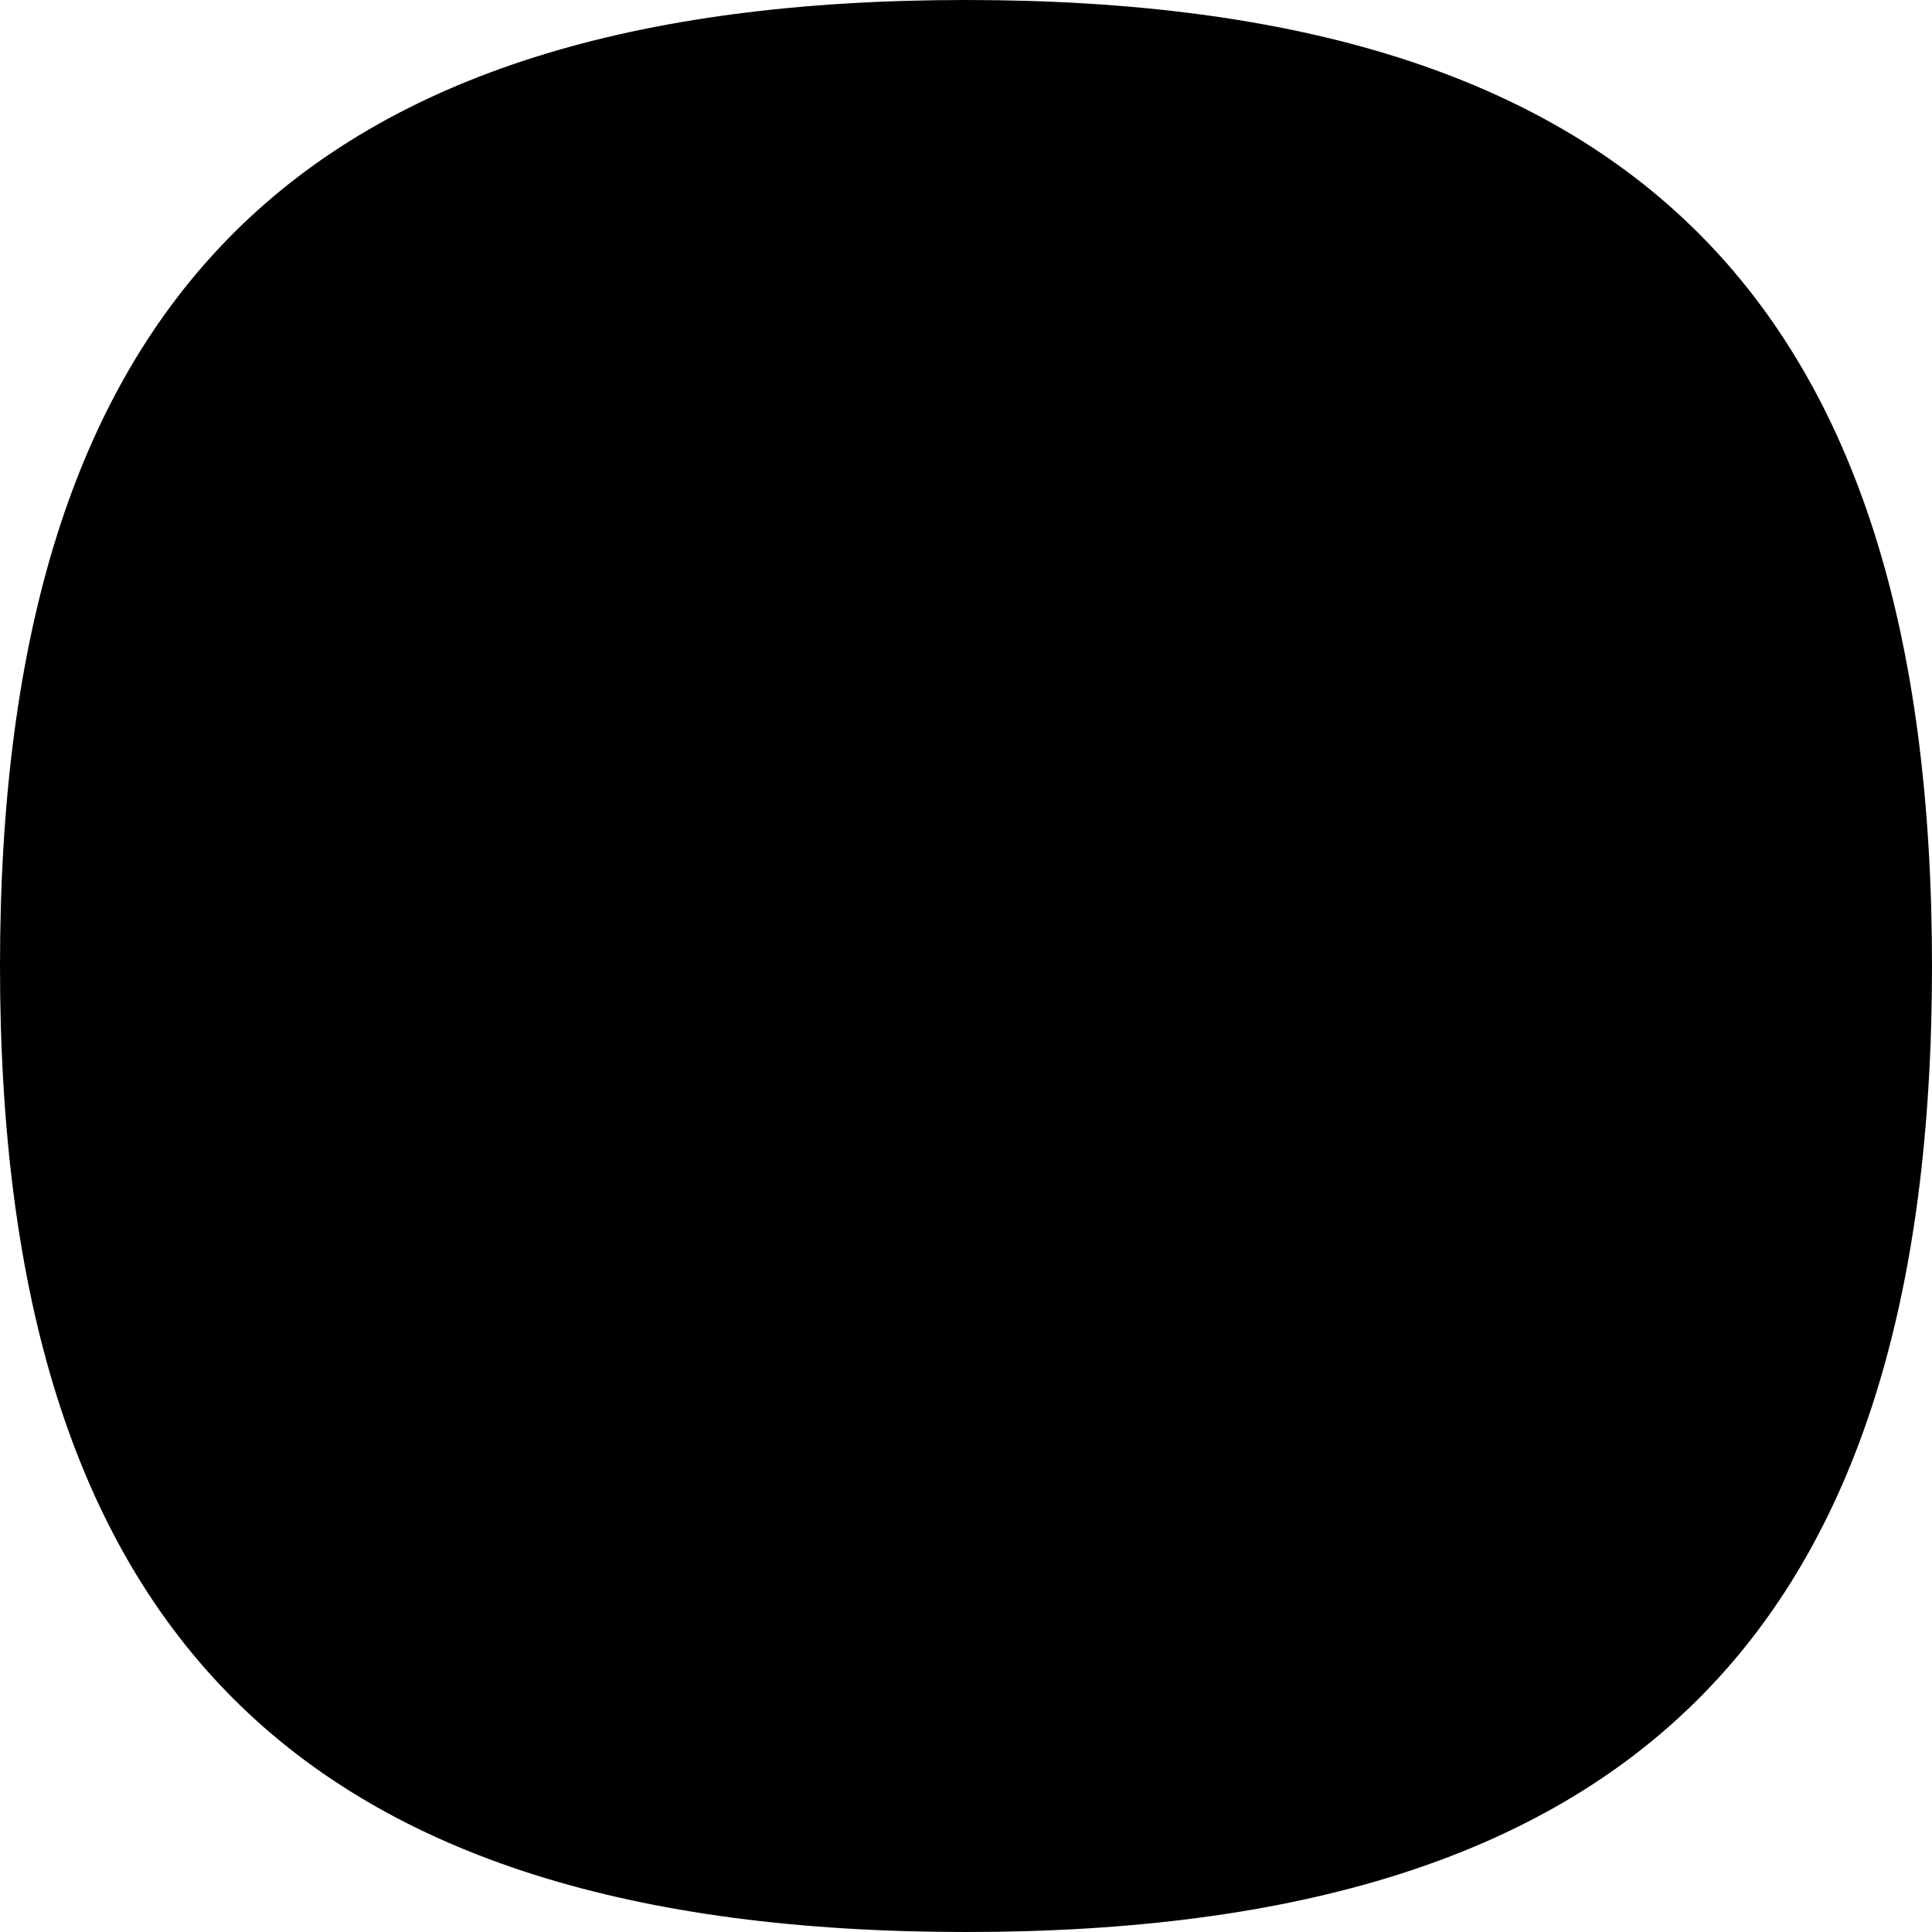 <svg width="32" height="32" viewBox="0 0 32 32" fill="none" xmlns="http://www.w3.org/2000/svg">
<g clip-path="url(#clip0_11633_18553)">
<path d="M32 16C32 27.027 27.027 32 16 32C4.973 32 0 27.027 0 16C0 4.973 4.973 0 16 0C27.027 0 32 4.973 32 16Z" fill="#03EDC3" style="fill:#03EDC3;fill:color(display-p3 0.012 0.929 0.764);fill-opacity:1;"/>
<path d="M11.541 15.322C12.821 15.322 13.682 16.155 13.682 17.696V21.166H12.175V18.004C12.175 17.182 11.825 16.772 11.156 16.772C10.307 16.772 9.911 17.376 9.911 18.438V21.166H8.415V18.004C8.415 17.182 8.052 16.772 7.384 16.772C6.546 16.772 6.161 17.376 6.161 18.438V21.166H4.667V15.459H6.117V16.337C6.457 15.732 7.012 15.321 7.883 15.321C8.687 15.321 9.311 15.664 9.639 16.383C10.001 15.734 10.657 15.322 11.541 15.322ZM19.148 17.171C19.148 14.785 20.812 13.177 22.931 13.177C25.049 13.177 26.714 14.787 26.714 17.171C26.714 19.556 25.049 21.166 22.931 21.166C20.812 21.166 19.148 19.557 19.148 17.171ZM25.128 17.171C25.128 15.699 24.199 14.774 22.931 14.774C21.651 14.774 20.733 15.699 20.733 17.171C20.733 18.643 21.651 19.568 22.931 19.568C24.2 19.568 25.128 18.643 25.128 17.171ZM12.043 12.886C12.003 13.326 12.324 13.715 12.761 13.754L14.051 13.873C14.488 13.913 14.874 13.589 14.912 13.15C14.953 12.71 14.631 12.321 14.195 12.282L12.904 12.163C12.469 12.124 12.083 12.448 12.043 12.886ZM13.931 8.806C13.571 9.057 13.482 9.555 13.731 9.918L14.73 11.368C14.979 11.731 15.473 11.82 15.834 11.569C16.194 11.318 16.282 10.82 16.033 10.457L15.034 9.007C14.785 8.644 14.291 8.555 13.931 8.806ZM18.533 8.028C18.11 7.912 17.675 8.163 17.56 8.59L17.101 10.29C16.985 10.715 17.234 11.155 17.658 11.271C18.081 11.387 18.516 11.136 18.631 10.71L19.09 9.009C19.204 8.583 18.955 8.144 18.533 8.028ZM21.66 11.294C21.477 10.893 21.005 10.719 20.608 10.904L19.432 11.451C19.034 11.636 18.861 12.111 19.045 12.511C19.228 12.912 19.7 13.086 20.097 12.901L21.273 12.355C21.671 12.168 21.844 11.694 21.66 11.294ZM17.202 13.177C16.98 13.177 16.766 13.255 16.596 13.399L14.22 15.409C13.885 15.692 13.841 16.197 14.122 16.534C14.404 16.872 14.904 16.916 15.239 16.633L16.559 15.517V21.167H18.145V14.128C18.145 13.602 17.723 13.177 17.202 13.177Z" fill="#02205F" style="fill:#02205F;fill:color(display-p3 0.008 0.126 0.372);fill-opacity:1;"/>
</g>
<defs>
<clipPath id="clip0_11633_18553">
<rect width="32" height="32" fill="white" style="fill:white;fill-opacity:1;"/>
</clipPath>
</defs>
</svg>
